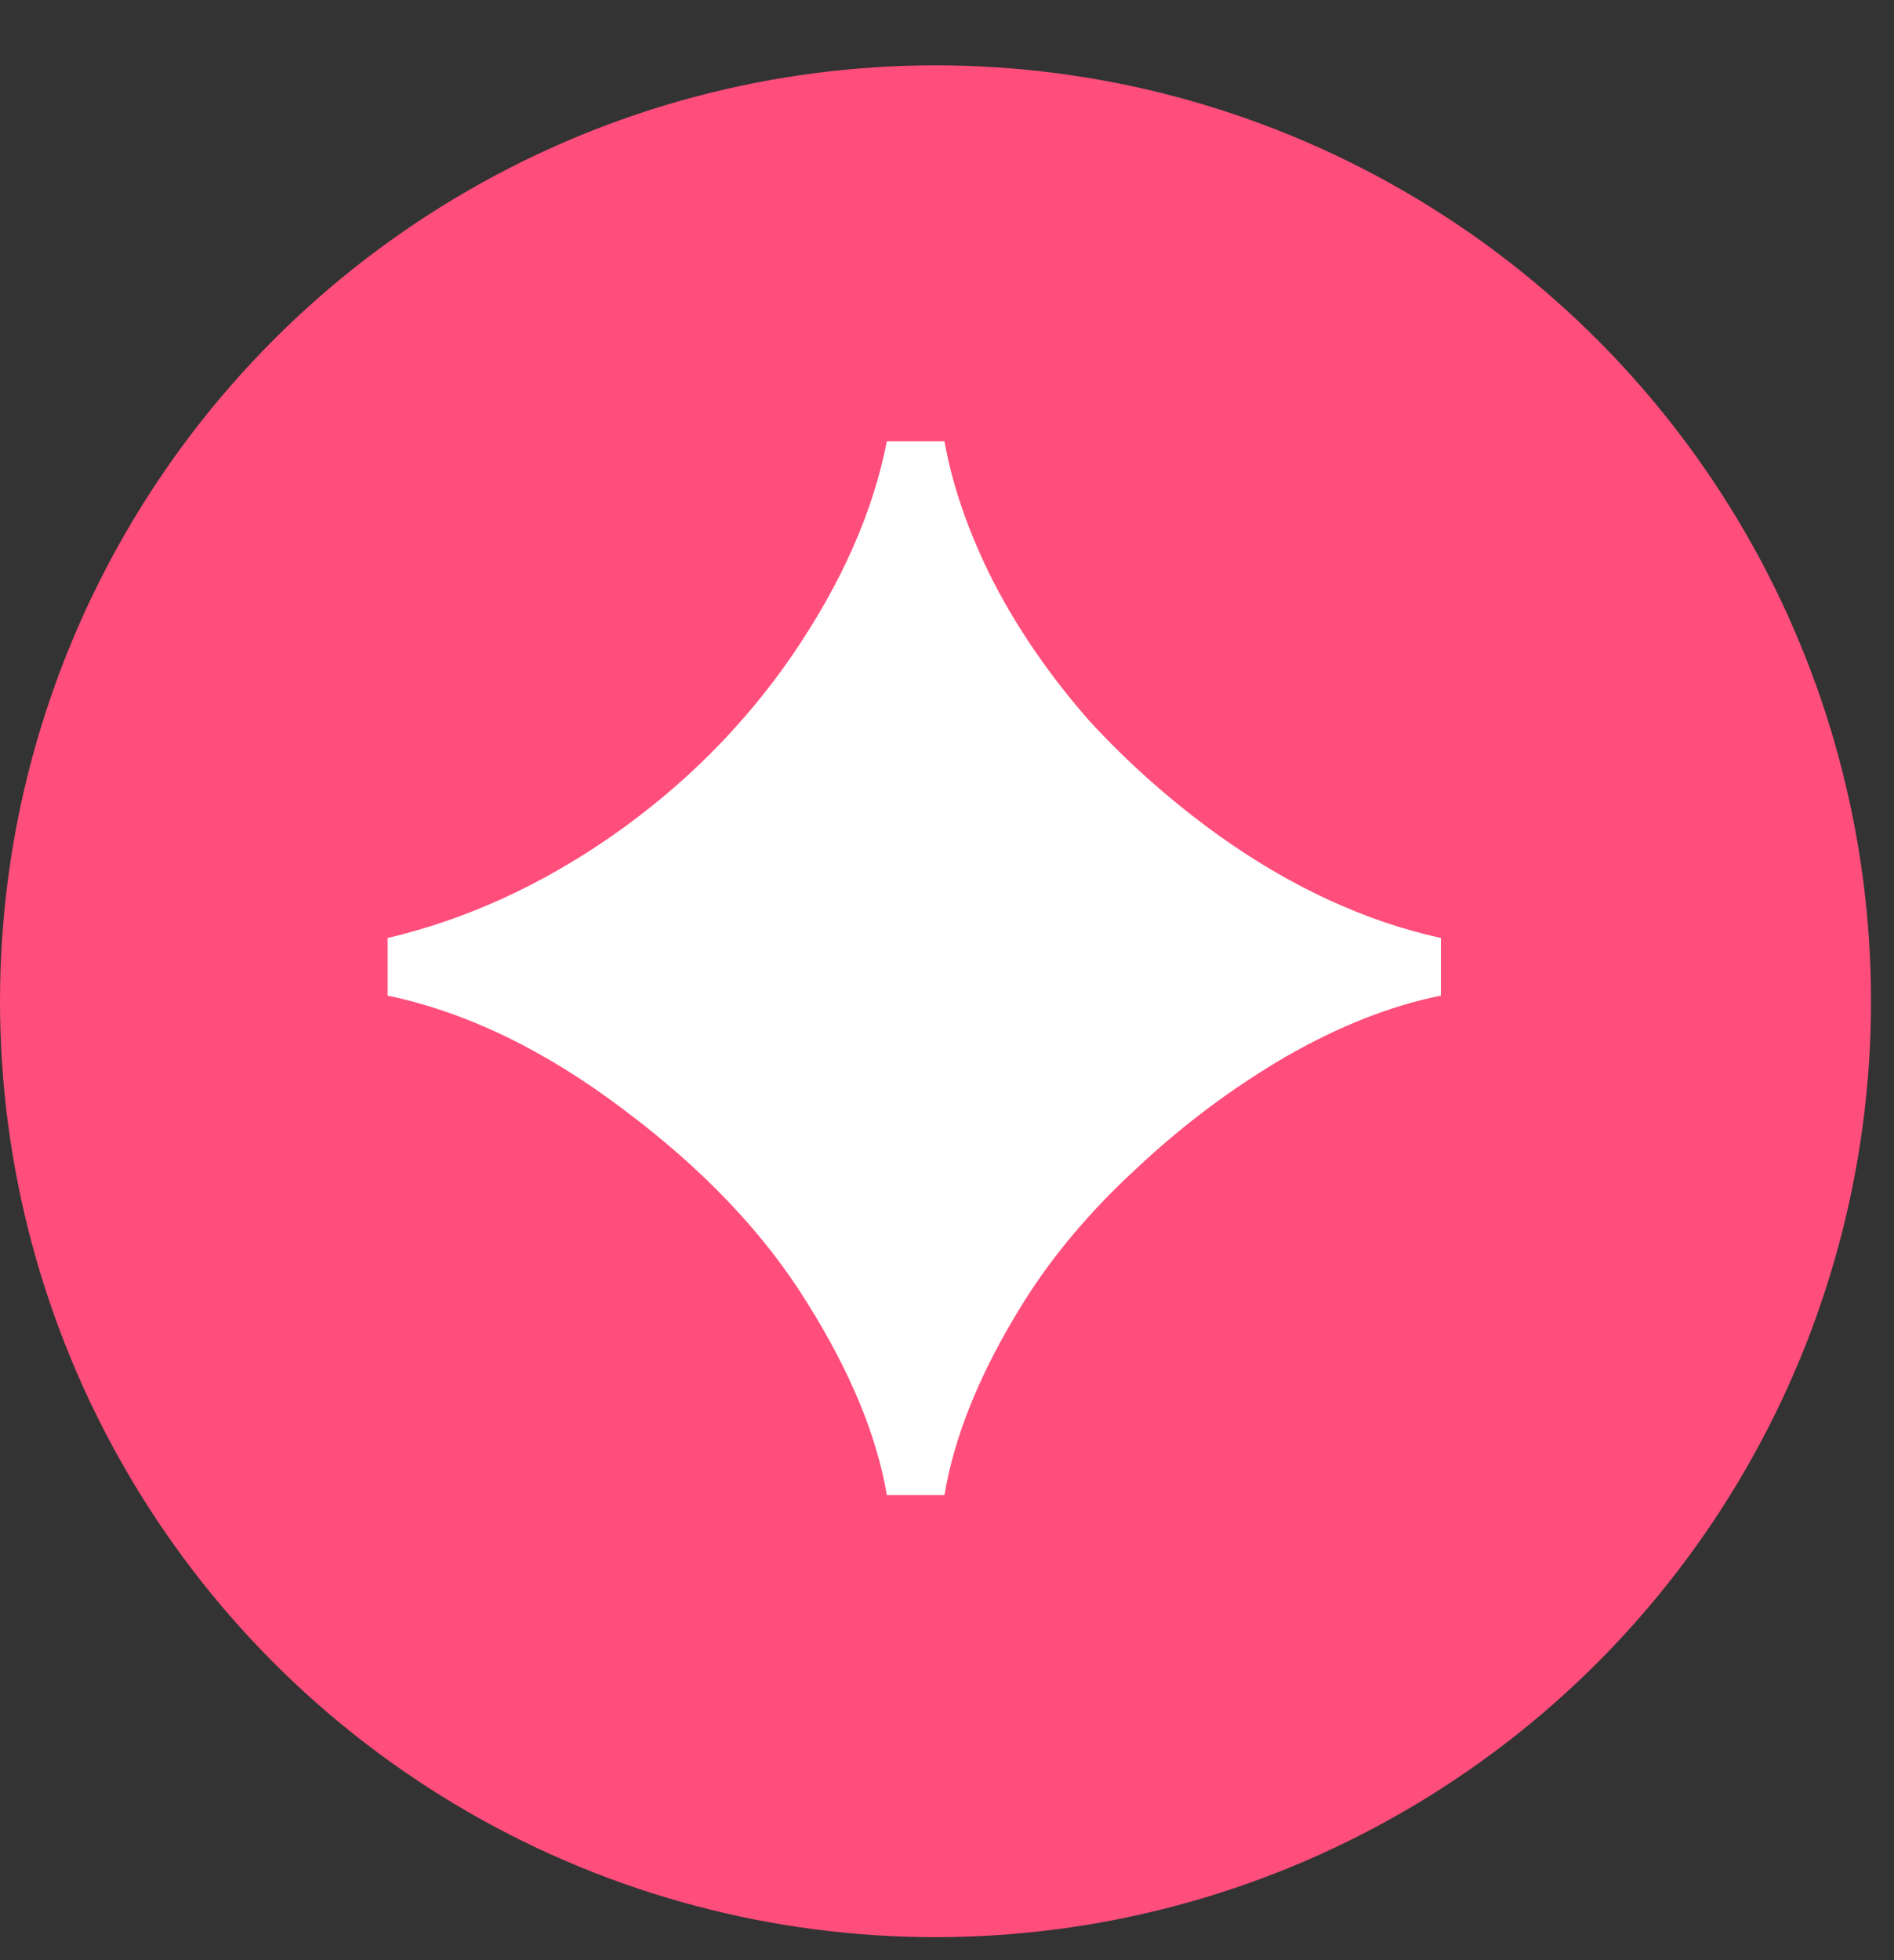 <?xml version="1.0" encoding="UTF-8"?> <svg xmlns="http://www.w3.org/2000/svg" width="29" height="30" viewBox="0 0 29 30" fill="none"><rect x="0" y="0" width="29" height="30" fill="#333333" stroke="none"/><circle cx="14.324" cy="15.324" r="14.324" fill="#FF4E7B"></circle><path d="M13.579 22.882C13.425 21.972 13.019 20.992 12.361 19.942C11.703 18.878 10.765 17.891 9.547 16.981C8.343 16.071 7.139 15.49 5.935 15.238V14.356C7.125 14.076 8.266 13.558 9.358 12.802C10.464 12.032 11.388 11.108 12.13 10.03C12.886 8.924 13.369 7.832 13.579 6.754H14.461C14.587 7.454 14.839 8.175 15.217 8.917C15.595 9.645 16.078 10.345 16.666 11.017C17.268 11.675 17.94 12.27 18.682 12.802C19.788 13.586 20.915 14.104 22.063 14.356V15.238C21.293 15.392 20.495 15.707 19.669 16.183C18.857 16.659 18.101 17.226 17.401 17.884C16.701 18.528 16.127 19.207 15.679 19.921C15.021 20.971 14.615 21.958 14.461 22.882H13.579Z" fill="white"></path></svg> 